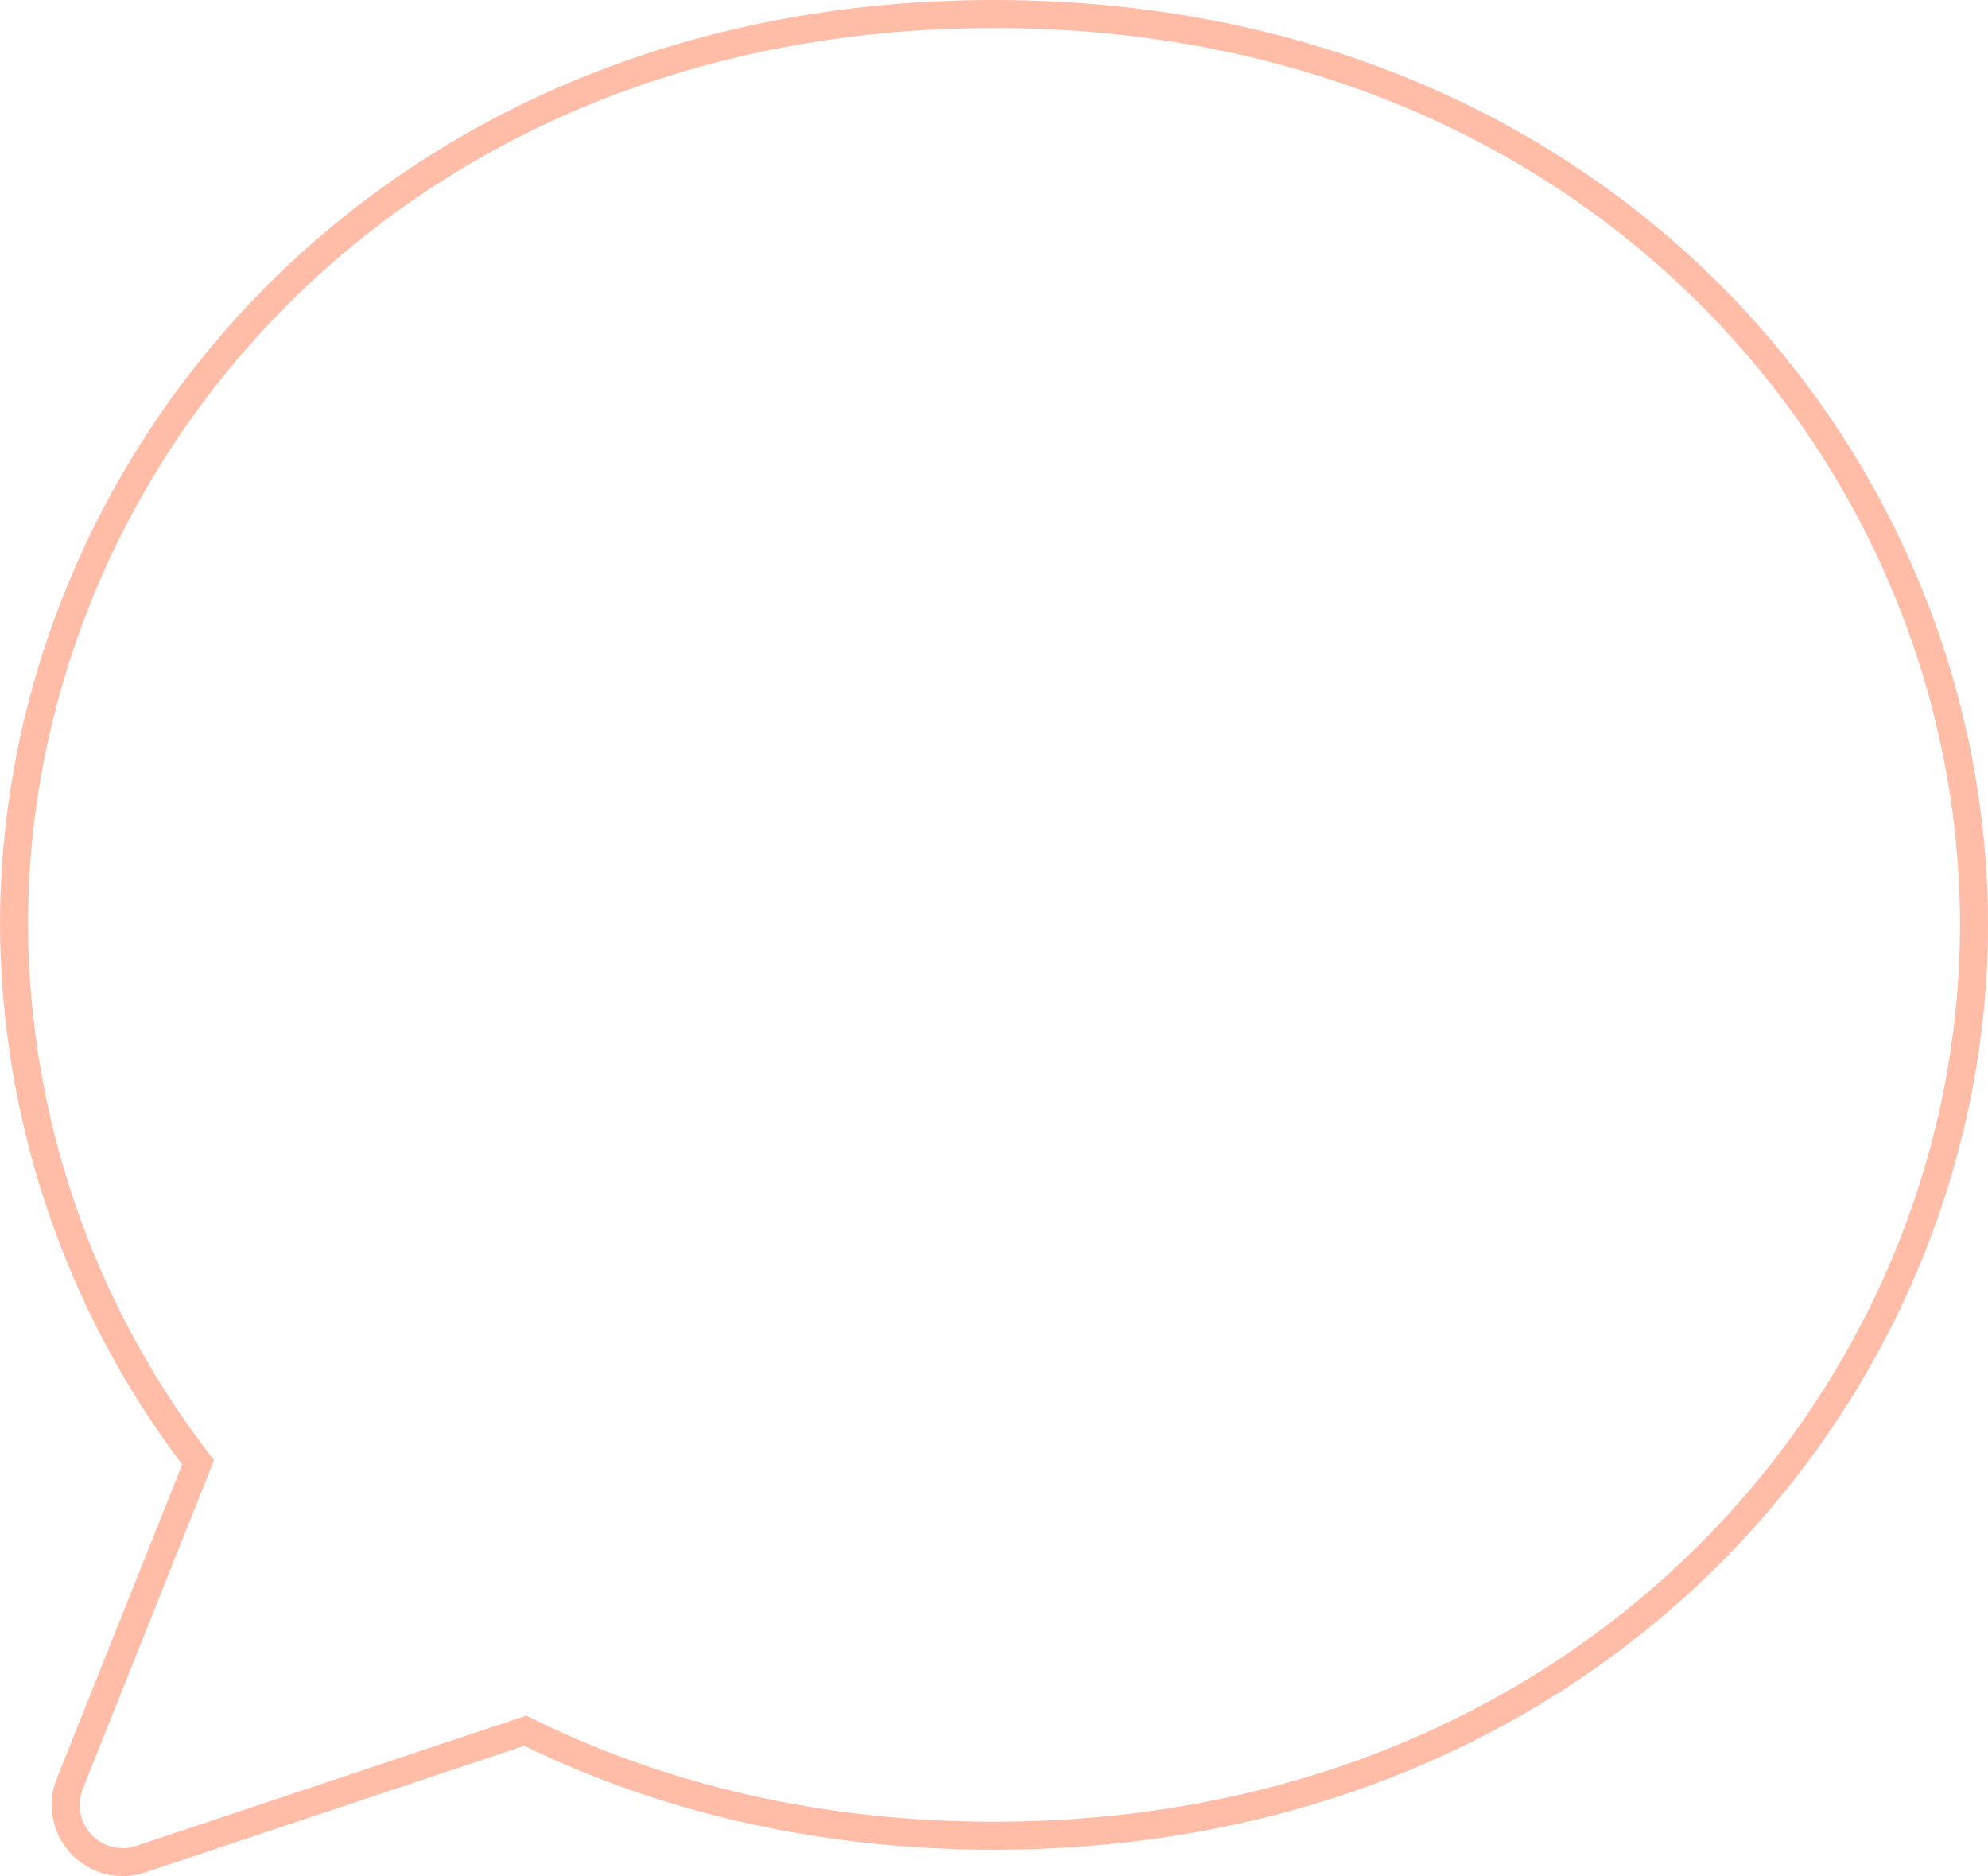 <svg width="71" height="67" viewBox="0 0 71 67" fill="none" xmlns="http://www.w3.org/2000/svg">
<path d="M35.5 0.5C57.121 0.5 70.5 16.463 70.5 33.027C70.5 49.59 56.98 65.556 35.5 65.556C29.259 65.556 23.695 64.21 18.942 61.897L18.759 61.808L18.565 61.872L5.024 66.394V66.395C4.657 66.518 4.263 66.533 3.888 66.439C3.511 66.344 3.169 66.143 2.902 65.86C2.636 65.577 2.455 65.224 2.383 64.841C2.31 64.458 2.349 64.062 2.493 63.7L6.971 52.486L7.075 52.225L6.905 51.999C2.778 46.536 0.53 39.879 0.5 33.027C0.5 16.463 13.879 0.5 35.5 0.5Z" stroke="#FFBDA8"/>
</svg>

